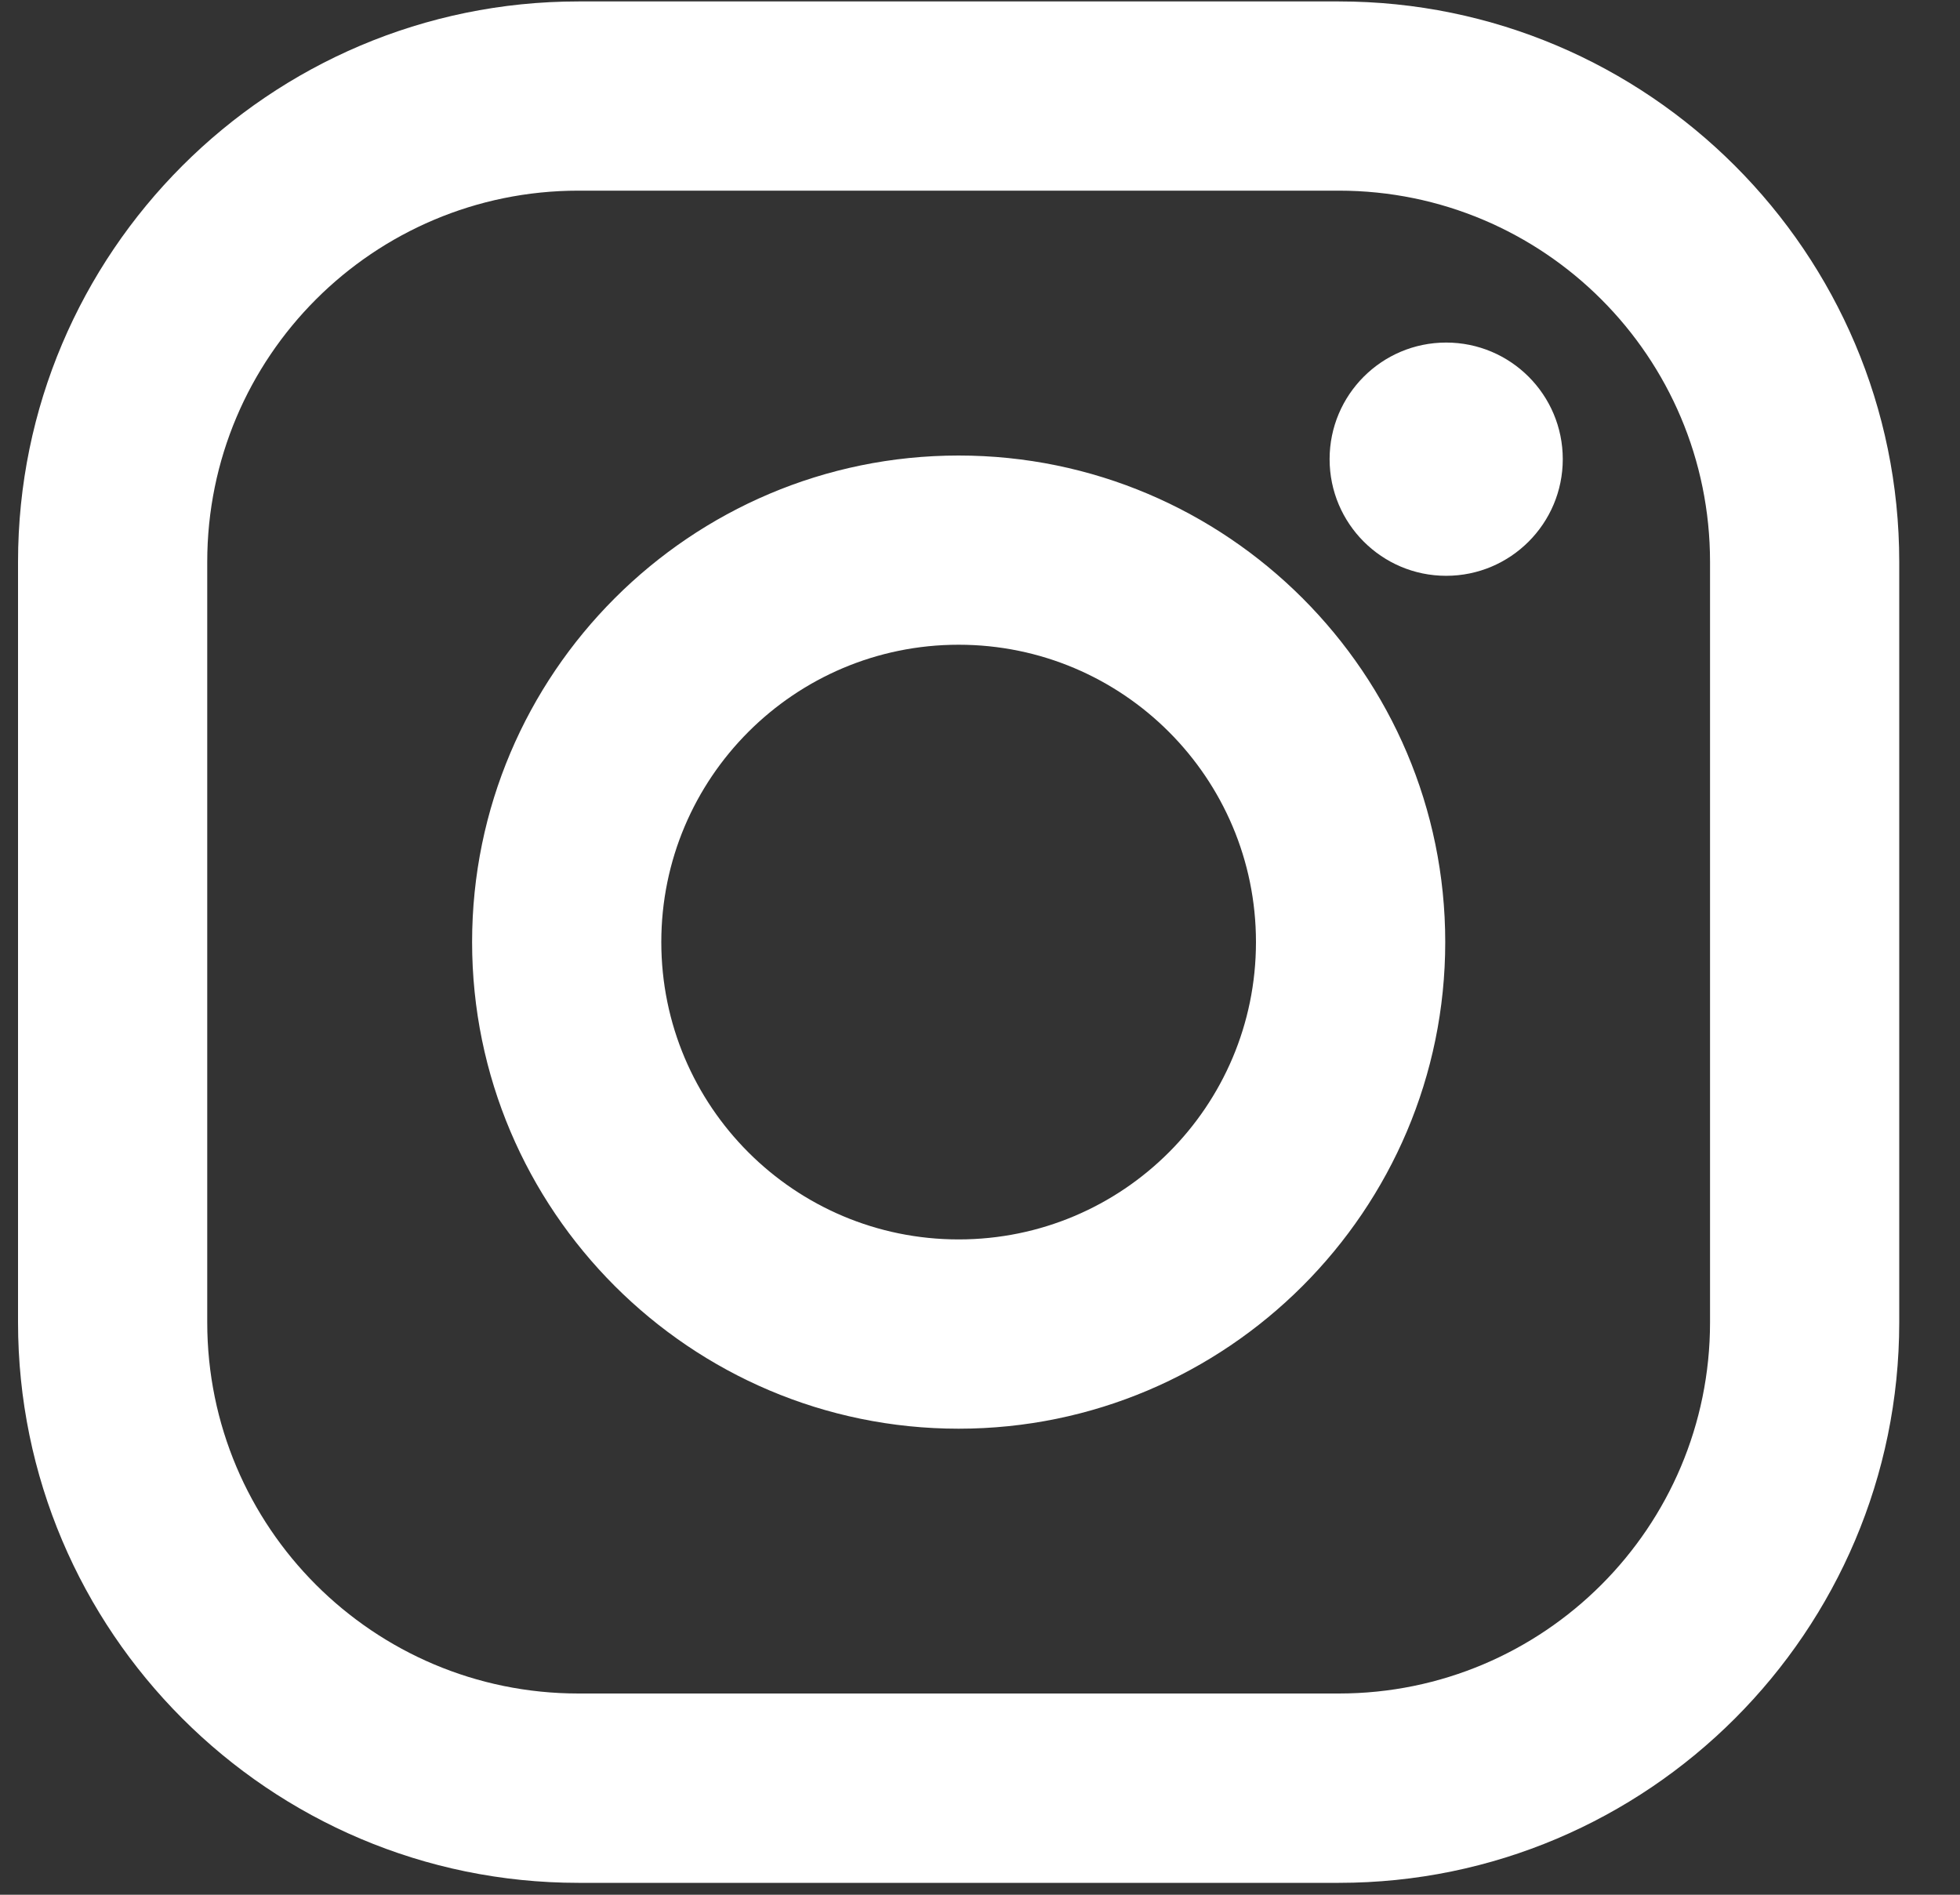 <?xml version="1.0" encoding="UTF-8"?>
<svg width="30px" height="29px" viewBox="0 0 30 29" version="1.1" xmlns="http://www.w3.org/2000/svg" xmlns:xlink="http://www.w3.org/1999/xlink">
    <rect x="0" y="0" width="30" height="29" fill="#333333" stroke="none"/>
    <title>Fill 6</title>
    <g id="Symbols" stroke="none" stroke-width="1" fill="none" fill-rule="evenodd">
        <g id="Footer-V1" transform="translate(-836, -176)" fill="#FFFFFF">
            <g id="Social-Icons" transform="translate(729, 175.002)">
                <path d="M121.673,19.968 C119.16,19.968 117.122,17.931 117.122,15.417 C117.122,12.905 119.16,10.866 121.673,10.866 C124.187,10.866 126.224,12.905 126.224,15.417 C126.224,17.931 124.187,19.968 121.673,19.968 L121.673,19.968 Z M121.673,7.97 C117.567,7.97 114.226,11.311 114.226,15.417 C114.226,19.524 117.567,22.865 121.673,22.865 C125.779,22.865 129.121,19.524 129.121,15.417 C129.121,11.311 125.779,7.97 121.673,7.97 L121.673,7.97 Z M129.135,6.241 C128.15,6.241 127.351,7.04 127.351,8.026 C127.351,9.011 128.15,9.811 129.135,9.811 C130.121,9.811 130.92,9.011 130.92,8.026 C130.92,7.04 130.121,6.241 129.135,6.241 L129.135,6.241 Z M133.174,21.237 C133.174,24.374 130.631,26.918 127.492,26.918 L115.854,26.918 C112.716,26.918 110.172,24.374 110.172,21.237 L110.172,9.598 C110.172,6.46 112.716,3.916 115.854,3.916 L127.492,3.916 C130.631,3.916 133.174,6.46 133.174,9.598 L133.174,21.237 Z M127.492,1.02 L115.854,1.02 C111.123,1.02 107.276,4.868 107.276,9.598 L107.276,21.237 C107.276,25.967 111.123,29.816 115.854,29.816 L127.492,29.816 C132.223,29.816 136.07,25.967 136.07,21.237 L136.07,9.598 C136.07,4.868 132.223,1.02 127.492,1.02 L127.492,1.02 Z" id="Fill-6"></path>
            </g>
        </g>
    </g>
</svg>
